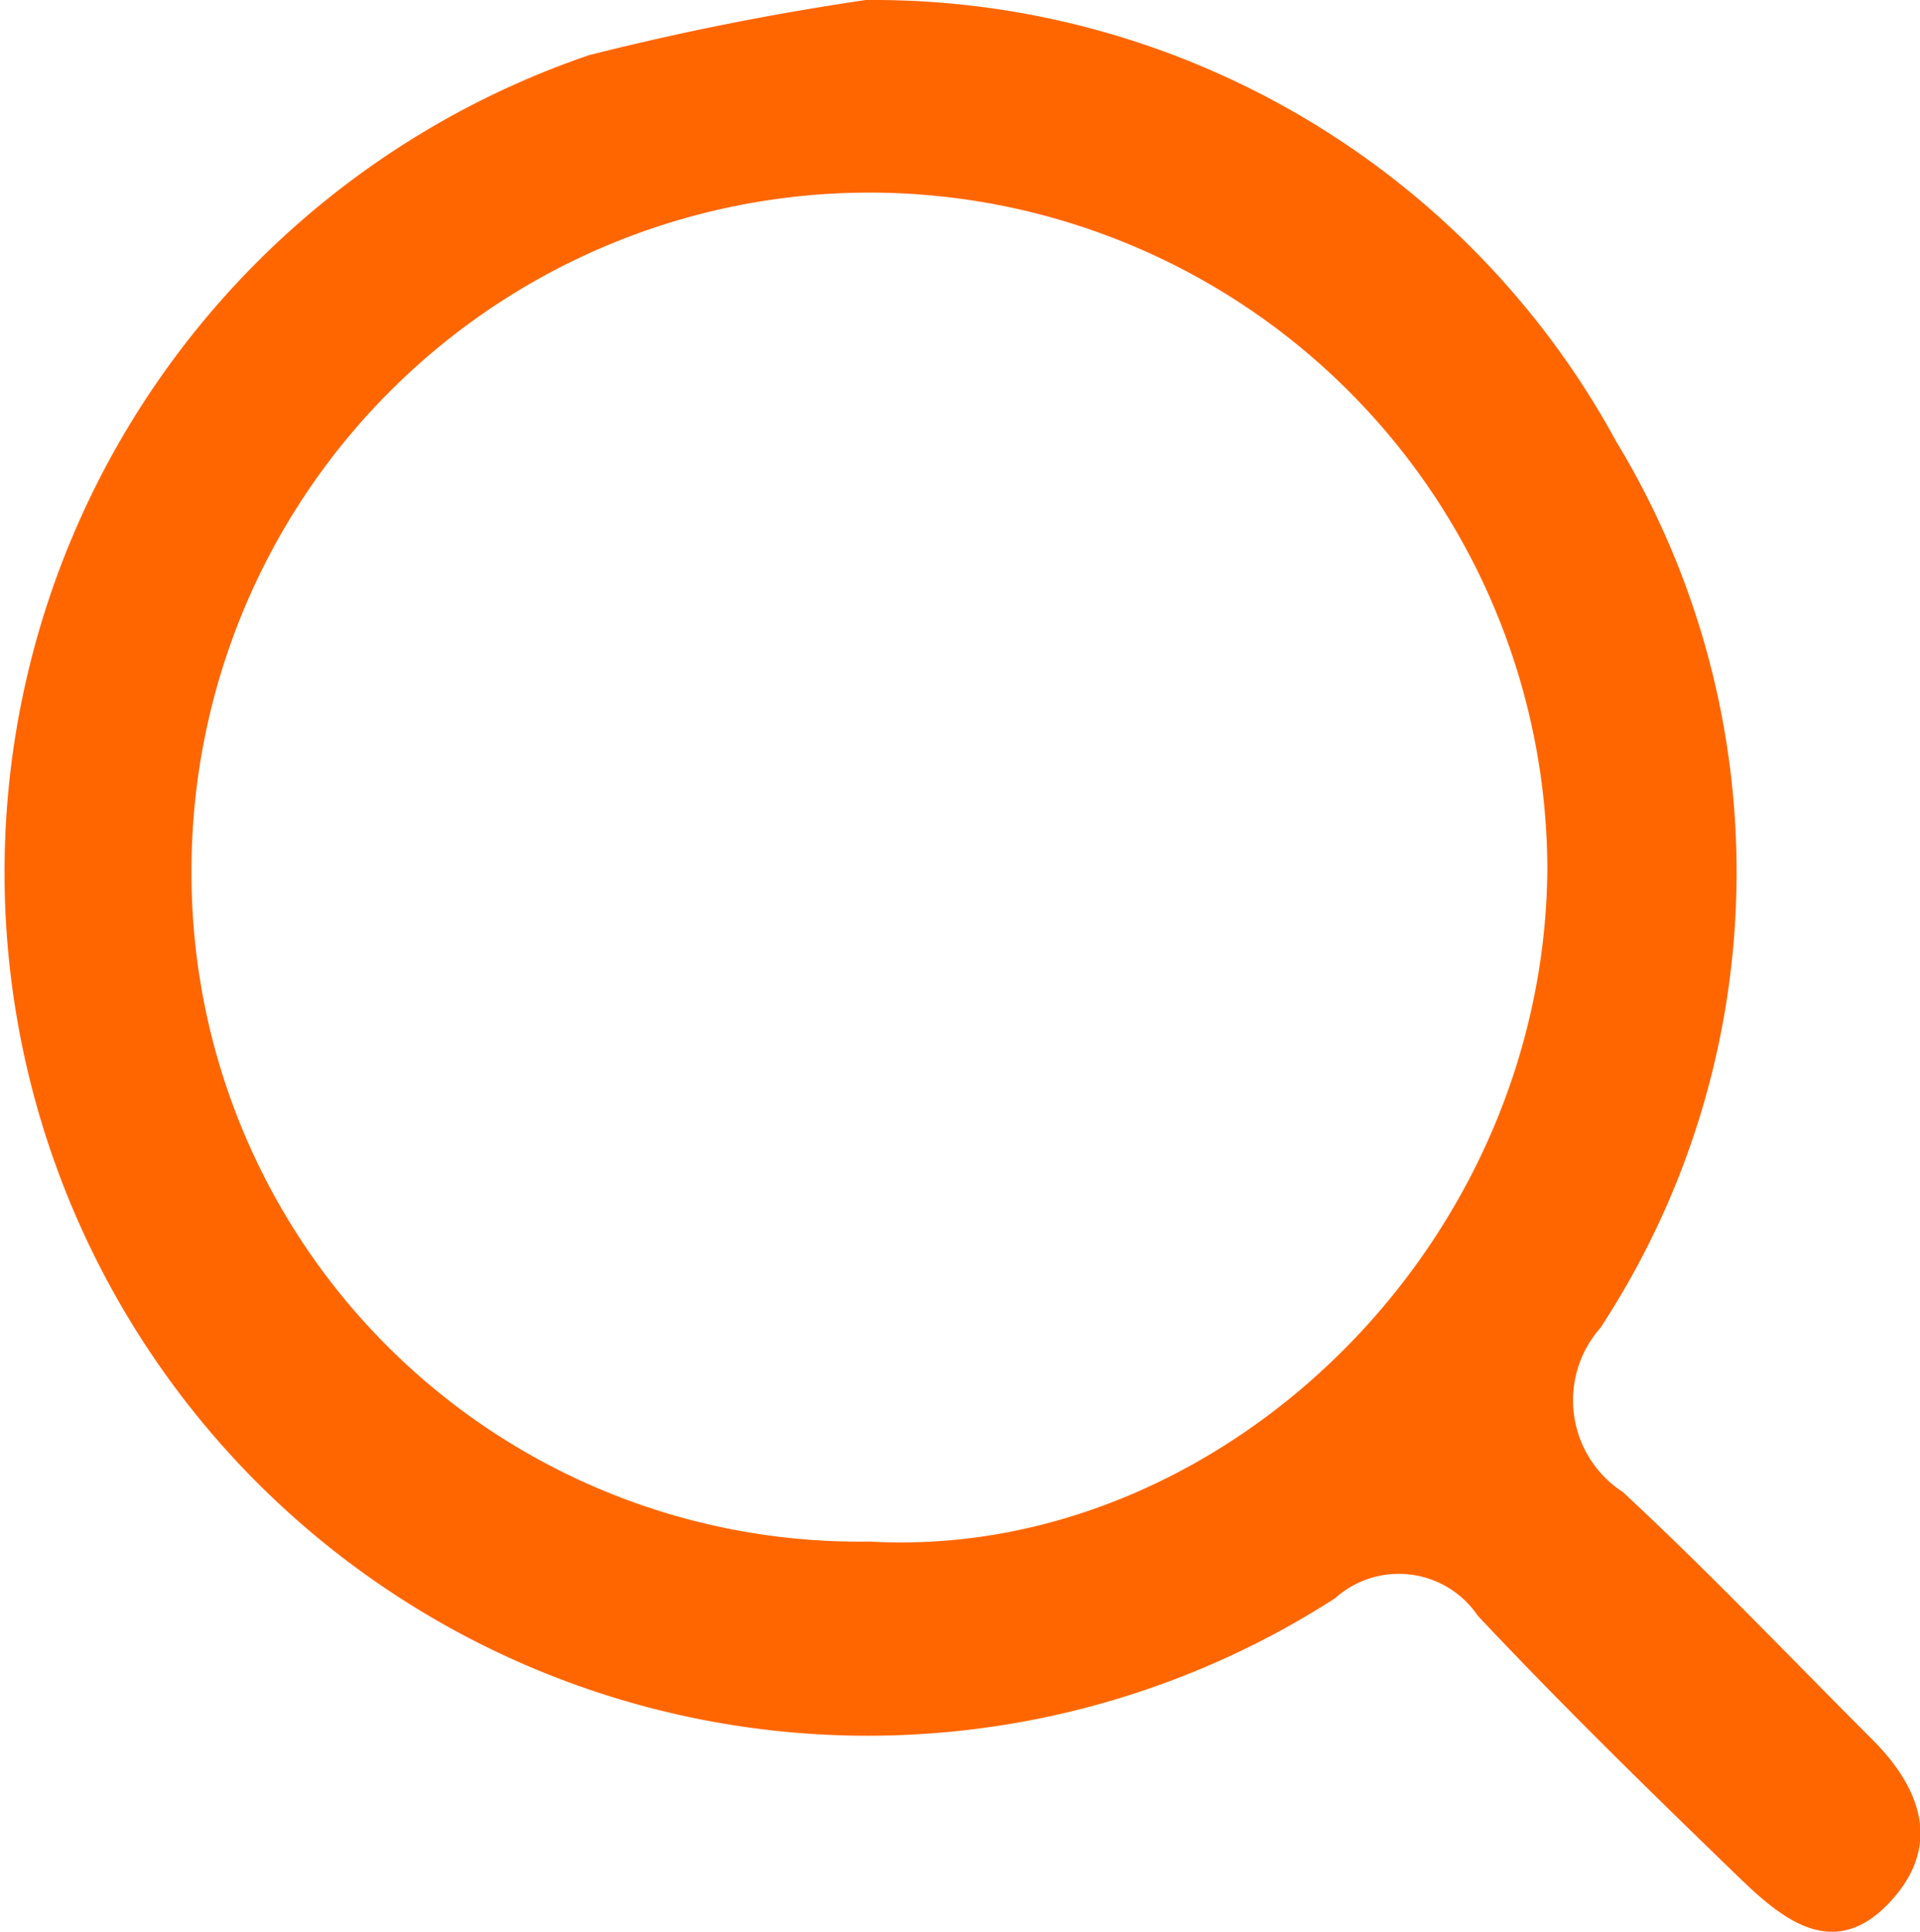 <svg id="Layer_2_00000031173527809440925820000008259613863546428333_" xmlns="http://www.w3.org/2000/svg" width="25.555" height="25.706" viewBox="0 0 25.555 25.706">
  <g id="Group_4" data-name="Group 4">
    <path id="Path_40" data-name="Path 40" d="M25.5,13.867a11.256,11.256,0,0,1,9.96,5.879,11.049,11.049,0,0,1-.213,11.791,1.456,1.456,0,0,0,.3,2.185c1.142,1.06,2.217,2.191,3.32,3.293.659.658.922,1.424.236,2.16-.745.8-1.431.235-2.008-.323-1.18-1.141-2.355-2.29-3.479-3.484a1.27,1.27,0,0,0-1.9-.234A11.489,11.489,0,1,1,21.789,14.6a37.018,37.018,0,0,1,3.708-.737m.026,20.517c4.62.261,8.983-3.872,9.018-8.954a9.023,9.023,0,0,0-18.046.054,8.89,8.89,0,0,0,9.028,8.9" transform="translate(-13.946 -13.867)" fill="#f60"/>
  </g>
</svg>
